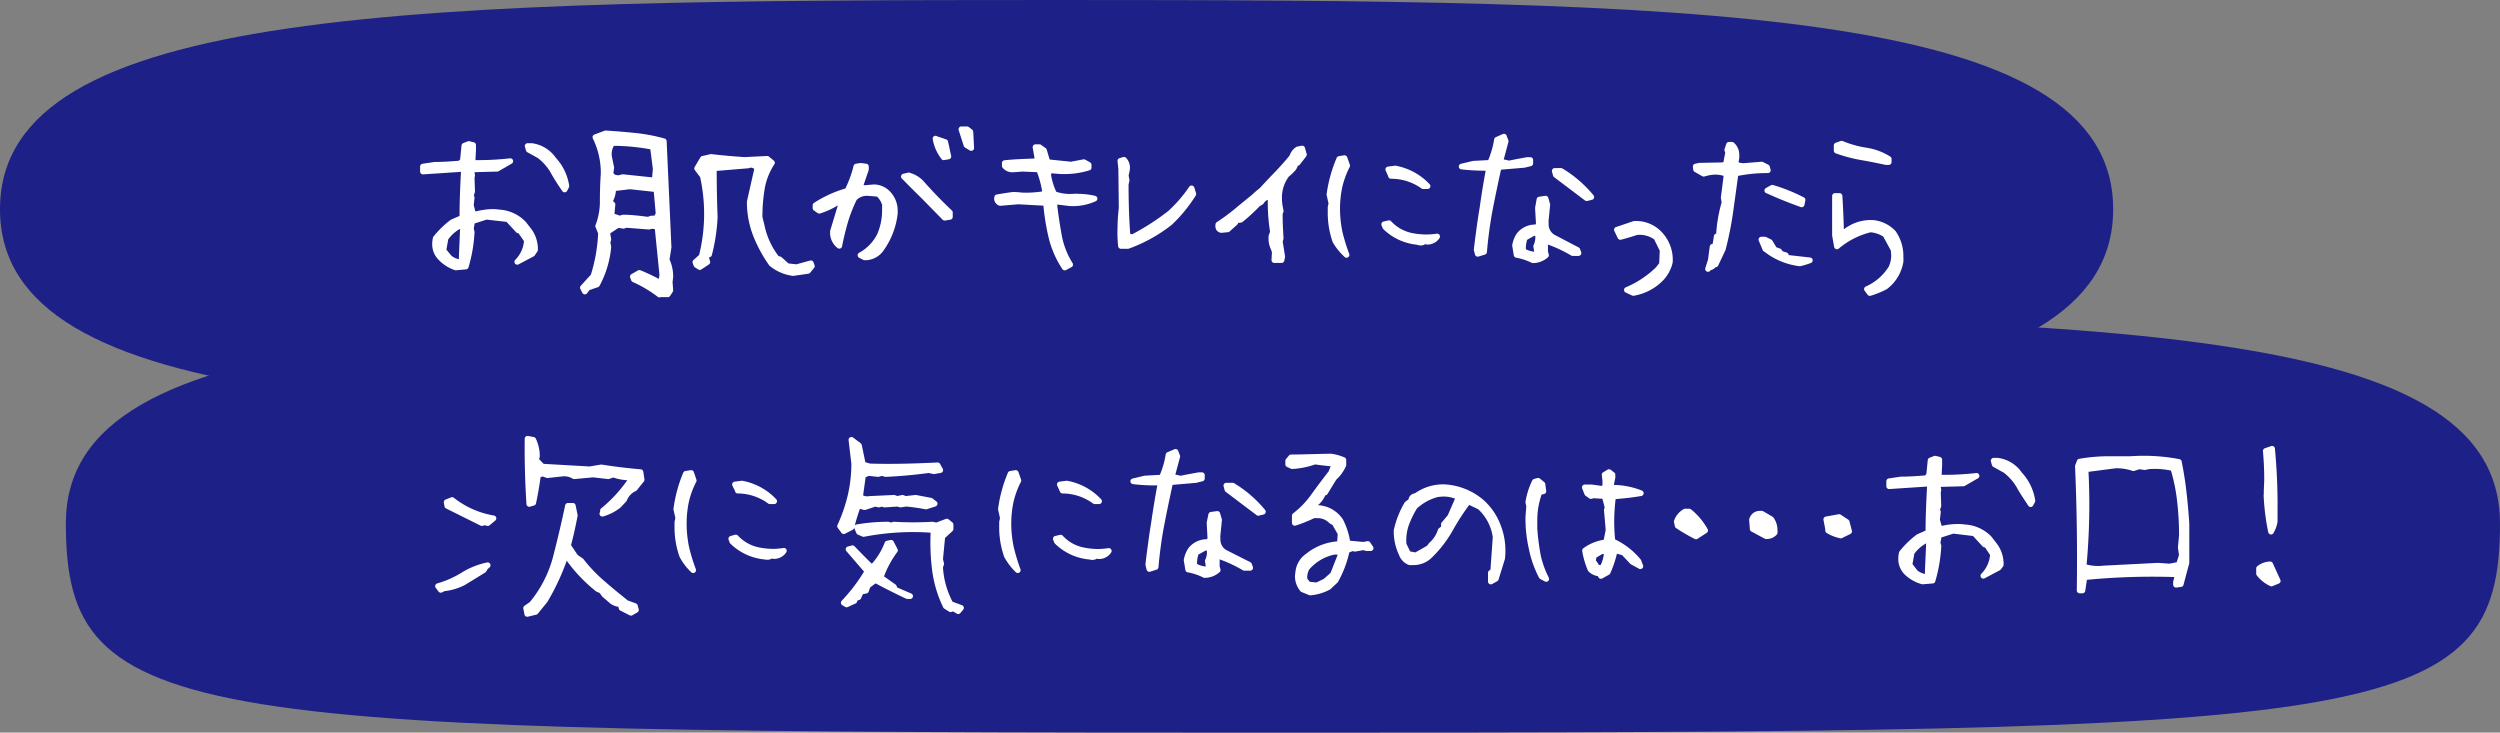 <svg xmlns="http://www.w3.org/2000/svg" viewBox="0 0 330.25 96.78"><rect x="0" y="0" width="330.25" height="96.78" fill="#808080" stroke="none"/><defs><style>.cls-1{fill:#1d2086;}.cls-2{fill:#fff;stroke:#fff;stroke-linecap:round;stroke-linejoin:round;stroke-width:0.75px;}</style></defs><g id="レイヤー_2" data-name="レイヤー 2"><g id="レイヤー_1-2" data-name="レイヤー 1"><path class="cls-1" d="M330.25,69.15c0,26.82-15.63,27.63-160.78,27.63S8.7,96,8.7,69.15,61,41.51,169.47,41.51s160.78.81,160.78,27.64"/><path class="cls-2" d="M58.23,77.92l-.37-.49A13.17,13.17,0,0,0,61.12,76a9.92,9.92,0,0,1,3.3-1.33l-.29.26-.23.38-2.67,1.64a7.55,7.55,0,0,1-2.63.78Zm5.42-8.82-4.56-2.27L59,66.34l.72-.29a12,12,0,0,0,5.47,2.42l-.75.63L64,69Zm6,12-.15-.77.75-.52a16,16,0,0,0,3.16-6.12q.87-3.36,1.62-6.87h.64l.26,1.26c-.25,1.35-.55,2.69-.9,4l1,1.49.75.52a20.19,20.19,0,0,0,2.87,3c1,.88,2.08,1.74,3.09,2.56l1.13.41.14.51-.66.38-1.24-.63-.14-.52a1.9,1.9,0,0,1-1.13-.38l-1-.86-.37-.52-.52-.23A20.38,20.38,0,0,1,75,73.62h-.37A31,31,0,0,1,72,79.3l-1.24,1.53Zm10-13.25v-.4a18.69,18.69,0,0,0,3.66-4v-.38A6.32,6.32,0,0,1,81,62.68l-.64.23-2-.23-2.51.23a2.64,2.64,0,0,0-1.38-.37l-2.16.23-.66-.23-.58.23c-.17,1.26-.38,2.48-.63,3.65l-.52.15q-.28-4.32-.23-8.61l.75.14a5,5,0,0,1,.49,2.16l-.12.52.84.86L77.9,62l1.53-.26c1.67.27,3.4.48,5.18.63l.15,1-.92,1.15a2.67,2.67,0,0,0-1.39,1.47l-.74.78A6.13,6.13,0,0,1,79.57,67.86Z"/><path class="cls-2" d="M90.12,73.42a11.1,11.1,0,0,1-.64-3.74l0-.72.12-.52-.26-1.18a18,18,0,0,1,1.26-4.67l.7-.11.34,1a11.78,11.78,0,0,0-1,2.7,14.27,14.27,0,0,0-.31,3,15.7,15.7,0,0,0,.31,3.08,24.12,24.12,0,0,0,.93,3.06A7.49,7.49,0,0,1,90.12,73.42Zm11,.12a7.07,7.07,0,0,1-4.38-2l-.14-.37L97.2,71A5.55,5.55,0,0,0,100,72.64a10,10,0,0,0,2.14.24,9.79,9.79,0,0,0,1.41-.12,1.53,1.53,0,0,1-1.36.69l-.26-.11a.78.78,0,0,1-.57.23A1.17,1.17,0,0,1,101.09,73.54Zm-3.63-8.73L97.09,64l.92-.12a7.8,7.8,0,0,1,4.26,2.33h-.58A7.19,7.19,0,0,0,97.46,64.81Z"/><path class="cls-2" d="M111.46,70.17l-.49-.66a21.29,21.29,0,0,0,1.37-3.94,18.66,18.66,0,0,0,.5-4.33l-.37-3.14,1,.75.52,2.5.87.26c3,.1,6,0,9-.14l.35.63-.86.15-.64-.15c-1.84.25-3.74.43-5.7.52l-.52-.14-.49.14-1.27-.14-.72.29-.4,2.85a1.58,1.58,0,0,0,1.27.29l3.22-.15.41.15.72-.15.37.15,1.35-.15,2,.38.52.4-1.15.37a23,23,0,0,0-2.62-.37l-.75.11-.35-.11-1.76.11-.37-.11-.37.11-.49-.11-1.39.46-.86-.23a25.44,25.44,0,0,0-.89,2.88Zm.37,9.68-.37-.23a23,23,0,0,0,3.14-4.15l-2.51-2.91.52-.14c.77.8,1.56,1.6,2.36,2.39h.4a9.3,9.3,0,0,0,1.85-3l.49-.11.52,1a13.28,13.28,0,0,0-1.9,3.58l1.75,1.24.15.37,2,.86h-.37q-2.13-1-4.23-2.13l-1,.75-.23.66-.66.12-.35.75L113,79l-.14.38Zm14.75.89-.63-.38-.38.12-.63-.4a15.4,15.4,0,0,1-1.43-4.77,28.73,28.73,0,0,1-.18-5.29,34.2,34.2,0,0,0-9.25.52l-.61-.26-.26-.63a24.46,24.46,0,0,1,4.12-.35l.38.12.37-.12a43.38,43.38,0,0,0,5.1,0l.52.12,1.38-.52.49.4v.58l-1.09,1-.29,3,.14.61-.14.4a11.42,11.42,0,0,0,1.38,4.9l1.38.51Z"/><path class="cls-2" d="M133,73.42a11.34,11.34,0,0,1-.63-3.74l0-.72.11-.52-.26-1.18a18.06,18.06,0,0,1,1.27-4.67l.69-.11.35,1a11.78,11.78,0,0,0-1,2.7,14.28,14.28,0,0,0-.32,3,15.72,15.72,0,0,0,.32,3.08,25.77,25.77,0,0,0,.92,3.06A8,8,0,0,1,133,73.42Zm11,.12a7,7,0,0,1-4.38-2l-.15-.37.64-.15a5.47,5.47,0,0,0,2.82,1.64,9.94,9.94,0,0,0,2.13.24,9.79,9.79,0,0,0,1.41-.12,1.53,1.53,0,0,1-1.35.69l-.26-.11a.8.8,0,0,1-.58.23A1.09,1.09,0,0,1,144,73.54Zm-3.63-8.73L140,64l.92-.12a7.79,7.79,0,0,1,4.27,2.33h-.58A7.24,7.24,0,0,0,140.37,64.81Z"/><path class="cls-2" d="M151.69,74.58l.08-.73c.29-2.26.51-3.83.66-4.69q.44-3,.9-5.41l-.9,0a24.37,24.37,0,0,1-2.73-.17l1.55-.37,2.22-.12a12.13,12.13,0,0,0,.89-3l.93-.4.23.6-.72,2.68,1.18.26c.53-.12,1.33-.27,2.39-.46l.4,0v.44l-.81.2-3.37.29q-.63,2.85-1.15,5.53t-.78,5.67l-.83.26Zm5.27.66L156.75,74a3.67,3.67,0,0,1,.55-1.38,2.72,2.72,0,0,1,2.39-1l.2-.46-.11-2.11L160,68l.81-.11.23.8-.2,2a3,3,0,0,0,0,.49,2,2,0,0,0,.92,1.78L165,74.6l.15.41h-.78a17.63,17.63,0,0,0-3.63-1.64v1.49l.12.44a2.62,2.62,0,0,1-1.73.66A8.12,8.12,0,0,0,157,75.24Zm2.7-.49-.11-.64a2.72,2.72,0,0,0,.26-1.18l0-.37-.49-.29L158,73a4.13,4.13,0,0,0-.23,1.73,3.39,3.39,0,0,0,1.76.49Zm2.48-10.08-.14-.52h.83a15.65,15.65,0,0,1,4,3.45l-.61.15Z"/><path class="cls-2" d="M172.08,77.86a2.67,2.67,0,0,1-.64-1.7,3.85,3.85,0,0,1,.06-.55,2.91,2.91,0,0,1,1.27-2.16A7.1,7.1,0,0,1,177,71.87l.09-1.41-.81-1.41-.4-.21a2.54,2.54,0,0,0-1.87-.77l-.49,0a17.29,17.29,0,0,1-2.48,1v-.95a12.09,12.09,0,0,0,2.56-2.68c.56-.78,1.31-1.78,2.25-3l.46-1.18c-.81-.06-1.68-.16-2.62-.29a10.69,10.69,0,0,1-3,.61l-.52-.24v-.46l.38-.46c1.17,0,2.92-.07,5.24-.11a6,6,0,0,1,1.67.46v.66a5.08,5.08,0,0,1-1.24,1.7l-1.18,1.93-.26.09a3.18,3.18,0,0,1-1.26,1.55v.43a3.78,3.78,0,0,1,3.57,1.7,9.36,9.36,0,0,1,.92,2.94l2.1.2.58-.11.37.55h-.52l-.43-.12-1.12.2-.32-.08-.75.28a14,14,0,0,1-1.5,4l-.92.86a6.17,6.17,0,0,1-2.42.72Zm3-1.07,1-.89,1.07-2.71a.87.87,0,0,0-.72-.31,2.11,2.11,0,0,0-.38.05A6.35,6.35,0,0,0,172.65,75a2.49,2.49,0,0,0-.31,1.61l.49.6,1.12.12Z"/><path class="cls-2" d="M196.94,75.67l.31-.2.32-4.52a6.52,6.52,0,0,0-2.1-4l-1.5-.72a30.56,30.56,0,0,0-2.39,3.66,15.44,15.44,0,0,1-2.77,3.57,3,3,0,0,1-2.1.81,3.38,3.38,0,0,1-.49,0,1.8,1.8,0,0,1-1.06-1.1,6.8,6.8,0,0,1-.67-3.08,12,12,0,0,1,1.38-3.51l.55-.41q0-.57.66-.66a6.07,6.07,0,0,1,3.72-1.15,8.25,8.25,0,0,1,4.84,1.9,7.9,7.9,0,0,1,2.3,3.4,8.7,8.7,0,0,1,.55,3.11c0,.19,0,.53-.06,1l-.83,2.68-.66.37Zm-9.45-2.56,1.26-.72.32-.41a4.17,4.17,0,0,0,1.24-1.9l.43-.32v-.51l.84-1,1.12-2.57a4.56,4.56,0,0,0-2-.46q-.24,0-.81.06a6.94,6.94,0,0,0-3,1.64,12.92,12.92,0,0,0-1.16,2.39,6.45,6.45,0,0,0-.31,2.62l.6,1.24,1,.2Z"/><path class="cls-2" d="M203.65,76.16a13.93,13.93,0,0,1-1.33-3.77,17.77,17.77,0,0,1-.43-4.07l.11-1.46-.11-.52a9.45,9.45,0,0,1,.86-2.71l.44-.12.57.47.12.92-.52.11a10.81,10.81,0,0,0-.66,3.78c0,.42,0,.75,0,1a30.85,30.85,0,0,0,.47,3.69,13.06,13.06,0,0,0,1.09,3Zm7.72-.4a1.83,1.83,0,0,1-1.27-.55,10.81,10.81,0,0,1-.72-2.48,5.73,5.73,0,0,1,2.79-1.09l.32-1.62-.23-2.65.11-.31-.4-1.53-1.5-.09-.31.09-.49-.35-.32-.8h.89l1.44.2.38-.29v-.83l-.09-.75.58-.35.46.35v.34l-.2,1,.17.38a10.15,10.15,0,0,1,3.77.72c-1.09.19-2.31.33-3.66.43a26.64,26.64,0,0,0-.23,3.37,23.75,23.75,0,0,0,.15,2.56,9.55,9.55,0,0,1,3.43,2.63l.25.66-1.06-.58L214.48,73l-1.16-.32a14.54,14.54,0,0,1-.95,2.91l-.89.49Zm.31-.75a5,5,0,0,0,.58-1.93l-.09-.26h-.63l-1,.6-.12.69.61.9Z"/><path class="cls-2" d="M221.62,69.45l-.12-.55a2.41,2.41,0,0,1,1.1-1.32h.55a8.41,8.41,0,0,1,2.1,2.5l-1.21.78A23.14,23.14,0,0,1,221.62,69.45Zm9.91.43-.09-1.21a1.05,1.05,0,0,1,1-.81l.29,0,1.23.72a2.37,2.37,0,0,1,.47,1.41,1.94,1.94,0,0,1,0,.38,1.42,1.42,0,0,1-1.13.46Zm10,.2-.28-1.47,1.7-.31,1,.66.32,1.24-1.09.54A5.09,5.09,0,0,1,241.49,70.08Z"/><path class="cls-2" d="M251.89,75.64a2.5,2.5,0,0,1-.75-1.84,3.47,3.47,0,0,1,.09-.75,12.16,12.16,0,0,1,2.19-2.13l1.32-.58q0-2.59.21-6.22l-.26-.23-5.13.34v-.66l1.55-.23c1.12,0,2.22-.08,3.32-.17l.4-.35.2-2,.58-.23.57.14v.66l-.08,1.7a36.66,36.66,0,0,0,5-.23l-1.73,1-3.31.09-.06.46.06.32L256,65l.06,1.82-.18.52.12.31-.12,1,.29,1.1.46.08a8.55,8.55,0,0,1,2-.23,5.07,5.07,0,0,1,.89.06,4.89,4.89,0,0,1,3.26,1.47l.77,1a4.12,4.12,0,0,1,.75,2.48L264,75l-2,1.06a4.39,4.39,0,0,0,1.27-2.85L262.46,72l-.29-.08-1.35-1.47L258,70.11l-1.87.6-.18,1,.12.41a19.87,19.87,0,0,1-.78,4.58l-1.32.11A4.91,4.91,0,0,1,251.89,75.64Zm2.77-.26.17-3.83-.37-.2A5.07,5.07,0,0,0,252.53,73l-.29,1.61.77,1a2.54,2.54,0,0,0,1.65.61Zm12.07-11.2a7.16,7.16,0,0,0-1.82-2.05l-1.41-.78-.14-.49h.51a4.14,4.14,0,0,1,2.91,1.79,6.52,6.52,0,0,1,1.7,3.51l-.23.44C267.54,65.52,267,64.71,266.73,64.18Z"/><path class="cls-2" d="M274.72,78q.12-8.23-.23-16.41l.23-.61a22.91,22.91,0,0,1,3.33-.33c1.12,0,2.23,0,3.32,0a24.89,24.89,0,0,1,6.46.37c.26,1.32.48,2.66.63,4s.28,2.74.37,4.16v5.16q-.37,1.38-.75,2.82l-.63.08v-.37l.26-1a91.27,91.27,0,0,0-12.36.38L275.09,78Zm13.11-3.4.4-1.26-.15-1,.15-1.67a40.25,40.25,0,0,0-.26-4.51,23.68,23.68,0,0,0-.89-4.31,10.47,10.47,0,0,0-3.26-.25l-.49.11-.75-.11-.75.25a7.11,7.11,0,0,0-2.33-.37l-4,.52a87.4,87.4,0,0,1-.26,12.84,6.18,6.18,0,0,0,2.62.26l7.2-.37,1.53.11Z"/><path class="cls-2" d="M298.42,75.78v-.69a2.43,2.43,0,0,1,1.47-.54l1,2.19-.83.34A4.31,4.31,0,0,1,298.42,75.78Zm1-10.36c0-1,.06-1.65.06-2.11,0-1.23-.06-2.47-.17-3.74l.83-.29q.35,3.66.35,7.32c0,1,0,1.78,0,2.3a4,4,0,0,1-.49,1.33A30.26,30.26,0,0,1,299.4,65.42Z"/><path class="cls-1" d="M279.15,27.64c0,26.82-54.83,27.63-139.58,27.63S0,54.46,0,27.64,54.82,0,139.57,0,279.15.81,279.15,27.64"/><path class="cls-2" d="M58.22,34.07a2.5,2.5,0,0,1-.75-1.84,3.47,3.47,0,0,1,.09-.75,12.16,12.16,0,0,1,2.19-2.13l1.33-.58c0-1.73.06-3.8.2-6.22L61,22.32l-5.13.34V22l1.56-.23c1.11,0,2.21-.08,3.31-.17l.4-.35.2-2,.58-.23.58.14v.66l-.09,1.7a38.31,38.31,0,0,0,5-.23l-1.73,1-3.31.09-.06.46.06.32-.06.31.06,1.82-.17.52.11.31-.11,1,.28,1.1.46.08A8.55,8.55,0,0,1,65,28a5,5,0,0,1,.89.06,4.89,4.89,0,0,1,3.26,1.47l.78,1a4.12,4.12,0,0,1,.75,2.48l-.35.52-2,1.06a4.34,4.34,0,0,0,1.27-2.85l-.87-1.24-.28-.08-1.36-1.47-2.85-.32-1.87.6-.17,1,.11.41a19.18,19.18,0,0,1-.78,4.57l-1.32.12A4.91,4.91,0,0,1,58.22,34.07ZM61,33.81,61.16,30l-.37-.2a5.15,5.15,0,0,0-1.93,1.67l-.29,1.61.78.95a2.51,2.51,0,0,0,1.64.61Zm12.07-11.2a7.16,7.16,0,0,0-1.82-2.05l-1.41-.78-.14-.49h.52a4.18,4.18,0,0,1,2.91,1.79,6.57,6.57,0,0,1,1.69,3.51l-.23.44C73.87,24,73.36,23.14,73.06,22.61Z"/><path class="cls-2" d="M87.11,38.91a16.35,16.35,0,0,0-3.37-2l-.14-.37.86-.49a27.43,27.43,0,0,1,2.88,1.38l.15-1.12-.64-6.37-.74-.11-.38.11-3-.23-.38.12-.72-.12-1.38.9v.37l.11.63-.11.38.11.66a12.86,12.86,0,0,1-1.49,4.93L77.64,38l-.38.51L77,38l1.39-1.53a21.65,21.65,0,0,0,1-5.7l-.37-.9a9,9,0,0,0,.6-3.34q0-1.82.12-3.57a10.67,10.67,0,0,0-1.09-4.84L80,17.62c1.3.08,2.6.19,3.89.32a22.53,22.53,0,0,1,3.8.72l.63,14-.26,1.67a5.08,5.08,0,0,1,.49,2.27l-.08.64.08,1.12-.34.52H87.11Zm-.63-15.07.14-1.52-.37-2.91a27.51,27.51,0,0,0-5.36-.52,2.51,2.51,0,0,0-.4,2l.26,1.27-.12.78.35.46.66.15.63-.15Zm.23,5,.29-.6L86.71,25l-3.49-.38L81,24.88a3.31,3.31,0,0,1-.49,1.76l.4.37-.14,1.5,1.12.37.4-.14c1.1,0,2.21.14,3.35.29l.37-.15Zm18.06,7.23a5.64,5.64,0,0,1-2.85-1.23A18.08,18.08,0,0,1,99.84,31a12,12,0,0,1-.8-4.33l1-4.44a1,1,0,0,0-1.24-.37l-4.5.37q0,3.26.12,6.45a24,24,0,0,1-.75,4.93l-.37.14v.38l.14.49-1,.66L92,35l-.14-.37.83-.75a23,23,0,0,0,.15-10.63l-.75-1,.75-1.27,1.09-.25c1.44.17,2.91.3,4.41.4l3-.15.64.52a8.78,8.78,0,0,0-1.33,3.36,22.62,22.62,0,0,0-.31,3.84l.28,1.13a10.38,10.38,0,0,0,2,4.32l.38.11,1,.9,1.23.14,1.88-.52.14.38-.52.63Z"/><path class="cls-2" d="M113.67,33.72a6.14,6.14,0,0,0,2.56-2.65,8.3,8.3,0,0,0,.67-3.22c0-.37,0-.64,0-.84A2.85,2.85,0,0,0,116,25.6l-1.42-.11a2.33,2.33,0,0,0-1.72.69,19.4,19.4,0,0,0-1.19,3c-.32,1.1-.59,2.19-.8,3.29a2.17,2.17,0,0,1-.84-1.62l0-.28,1.21-4h-.4a9.49,9.49,0,0,1-2.62,1.27l-.49-.35v-.37a15.08,15.08,0,0,1,4.2-1.9A14.82,14.82,0,0,0,113.12,22l.58-.09.69.09v.38l-.81,2.36.64.11,1.24-.11a2.63,2.63,0,0,1,2,1,3.26,3.26,0,0,1,.75,2.07l0,.38a10,10,0,0,1-1.76,4.63A2.59,2.59,0,0,1,114.22,34ZM122.08,26c-.63-.62-1.53-1.51-2.68-2.68l.64-.15a3.79,3.79,0,0,1,1.58.9c1.29,1.46,2.57,2.79,3.86,4v.58l-.69.11Zm1.5-7.67,1.29.44.41,1.9-.61.11A5.52,5.52,0,0,1,123.58,18.31Zm4.09.84L127,17.08h.75l.44.34.11,2.13Z"/><path class="cls-2" d="M138.87,31.22a30.17,30.17,0,0,1-.69-4.41l-3.66-.2-2.39.2a.6.6,0,0,1-.4-.75c.9-.15,1.58-.26,2-.31s1.12.08,1.67.08a15.22,15.22,0,0,0,2.54-.2l.11-.35a13.33,13.33,0,0,0-.8-2.9l-2.19-.09-1.24.09a1.27,1.27,0,0,1-1.09-.47v-.37c1.22-.12,2.65-.19,4.29-.23v-.55l-.23-1.32h.52l.6.43.46,1.55,3.11.32,1.7-.32.63.35v.37a11,11,0,0,1-3.77.47l-1.44-.12-.14.58a8.66,8.66,0,0,0,.8,2.56,5.91,5.91,0,0,0,2.51.35,6.09,6.09,0,0,1,.72,0,9.52,9.52,0,0,1,2.1.26,6.9,6.9,0,0,1-3.31.6l-1.64-.2-.35.09v.49c.16,1.3.36,2.63.61,4a11.06,11.06,0,0,0,1.47,3.74l-.72.38A12.69,12.69,0,0,1,138.87,31.22Z"/><path class="cls-2" d="M148,30.12a23.16,23.16,0,0,1,.17-2.62l-.06-5.18L148,21.25l.48-.14a1.5,1.5,0,0,1,.41,1.06,2.32,2.32,0,0,1-.06.46l-.12.55.12.64-.12.51c0,2.6.08,4.89.24,6.89l.69.11a31.78,31.78,0,0,0,4.92-3.16,18.63,18.63,0,0,0,2.85-3.29l.23.75a19.16,19.16,0,0,1-3.08,3.77A19.82,19.82,0,0,1,149,32.49h-.92A16.52,16.52,0,0,1,148,30.12Z"/><path class="cls-2" d="M168.4,33.29l-.12-.4a3.07,3.07,0,0,1-.32-1.7l.2-.55a23.65,23.65,0,0,1-.31-3.77l0-.92-.23-.09-.72.43-.32.41-.4.23a22.27,22.27,0,0,1-2.28,2.1l-.72.09v.28l-1,.9-.84.08c-.32-.05-.46-.29-.4-.72a26.29,26.29,0,0,0,2.91-2.19L165.66,26a10.62,10.62,0,0,1,1-.86q1.41-1.53,2.1-2.22c.79-.84,1.43-1.57,1.93-2.19a1.79,1.79,0,0,1,.75-1l.58-.11.23.81-.84,1.09h-.29a1.31,1.31,0,0,1-.46.92l-.31.32-.38.32a5,5,0,0,0-1,3.11,6.5,6.5,0,0,0,.09,1.06l.12.64-.12.31c0,1.48.08,2.58.12,3.29l-.12.4.32,2-.09.47h-.95Zm.14-5,.23-.23-.49-.09v.32Z"/><path class="cls-2" d="M176.4,31.85a11.34,11.34,0,0,1-.63-3.74l0-.72.11-.52-.26-1.18A18,18,0,0,1,176.92,21l.69-.11.35,1a11.78,11.78,0,0,0-1,2.7,14.28,14.28,0,0,0-.32,3,15.8,15.8,0,0,0,.32,3.08,25.09,25.09,0,0,0,.92,3A7.77,7.77,0,0,1,176.4,31.85Zm11,.12A7,7,0,0,1,183,30l-.15-.37.64-.15a5.54,5.54,0,0,0,2.82,1.64,9.91,9.91,0,0,0,2.13.23,9.44,9.44,0,0,0,1.41-.11,1.52,1.52,0,0,1-1.35.69l-.26-.12a.77.77,0,0,1-.58.24A1.09,1.09,0,0,1,187.38,32Zm-3.63-8.73-.38-.86.92-.12a7.79,7.79,0,0,1,4.27,2.33H188A7.24,7.24,0,0,0,183.75,23.24Z"/><path class="cls-2" d="M195.07,33l.08-.72c.29-2.26.51-3.83.67-4.69.28-2,.58-3.82.89-5.42a8.9,8.9,0,0,1-.89,0,27,27,0,0,1-2.74-.17l1.55-.37,2.22-.12a12.6,12.6,0,0,0,.9-3.05l.92-.41.23.61-.72,2.68,1.18.26c.54-.12,1.33-.27,2.39-.46l.4,0v.44l-.8.2-3.37.28c-.43,1.91-.81,3.75-1.16,5.53a57.27,57.27,0,0,0-.77,5.68l-.84.26Zm5.27.67-.2-1.24a3.5,3.5,0,0,1,.54-1.38,2.72,2.72,0,0,1,2.39-1l.21-.47-.12-2.1.2-1.12.81-.12.23.81-.2,2a3,3,0,0,0,0,.49,2,2,0,0,0,.92,1.78l3.25,1.7.15.41h-.78a18.24,18.24,0,0,0-3.63-1.65v1.5l.12.43a2.58,2.58,0,0,1-1.73.67A8.12,8.12,0,0,0,200.34,33.67Zm2.7-.49-.11-.64a2.75,2.75,0,0,0,.26-1.18l0-.37-.49-.29-1.27.72a4.13,4.13,0,0,0-.23,1.73,3.52,3.52,0,0,0,1.76.49Zm2.48-10.08-.14-.52h.83a15.65,15.65,0,0,1,4,3.45l-.61.15Z"/><path class="cls-2" d="M214.91,38.3a13.21,13.21,0,0,0,4.15-2.76l.49-.64.08-1.87-.83-1.67a3.7,3.7,0,0,0-2.62-.69c-.44.15-1.15.37-2.13.63l-.46-.95,2.27-.77a4.23,4.23,0,0,1,3.26,1.21,4.93,4.93,0,0,1,1.47,3.83A4.62,4.62,0,0,1,219.2,37a6.66,6.66,0,0,1-3.45,1.7Z"/><path class="cls-2" d="M226,34.36l.23-1.76.35-.11.2-1.27.29-.09a19.26,19.26,0,0,1,.74-4.38l-.11-.63.4-3.14a4.2,4.2,0,0,0-1.5-.29,5,5,0,0,0-1.12.15l-.43.11-1-.57L224,22l.49-.11,3.11-.06.4-.17.29-1.53-.12-.32.23-.69h.38a1.69,1.69,0,0,1,.6,1.33,2.1,2.1,0,0,1,0,.4l-.11.63.26.35.72.11,2.47-.2.7.35.11.4a19.84,19.84,0,0,0-4.26.43c-.31,2.27-.54,3.93-.69,5a43.4,43.4,0,0,1-1,5l-.95,2v-.51l-1,1.12Zm.46.26q0,.63-.75.75Zm6.74-1.73-.52-1.24h.46l.66.32.61,1,.63.23.23.32.64.2.08.32,3.09.35a8.9,8.9,0,0,1-1.33.4A8.89,8.89,0,0,1,233.23,32.89Zm.26-7.72.66-.37a22.85,22.85,0,0,1,4,1.61L238,27C236.77,26.55,235.28,26,233.49,25.17Z"/><path class="cls-2" d="M246.62,38.19a7.13,7.13,0,0,0,3.23-2.82,3.77,3.77,0,0,0,.35-1.65q0-.22-.06-.75L249.07,31a4,4,0,0,0-2-.69,10.75,10.75,0,0,0-4.41,2.24l-.26-1.47V25.89H243q.15,2.25.21,4.92h.34a5.33,5.33,0,0,1,4-1.35,4.3,4.3,0,0,1,2.56,1.3,5.3,5.3,0,0,1,.95,3.16,4.92,4.92,0,0,1,0,.64,5.22,5.22,0,0,1-2,3.31,11.23,11.23,0,0,1-2.05.84Zm-.8-17.43a19.39,19.39,0,0,1-3.2-.86v-.69l.66-.23a13.77,13.77,0,0,0,3.14.89A7.86,7.86,0,0,1,249.5,21v.41h-.37C247.94,21.15,246.83,20.93,245.82,20.76Z"/></g></g></svg>